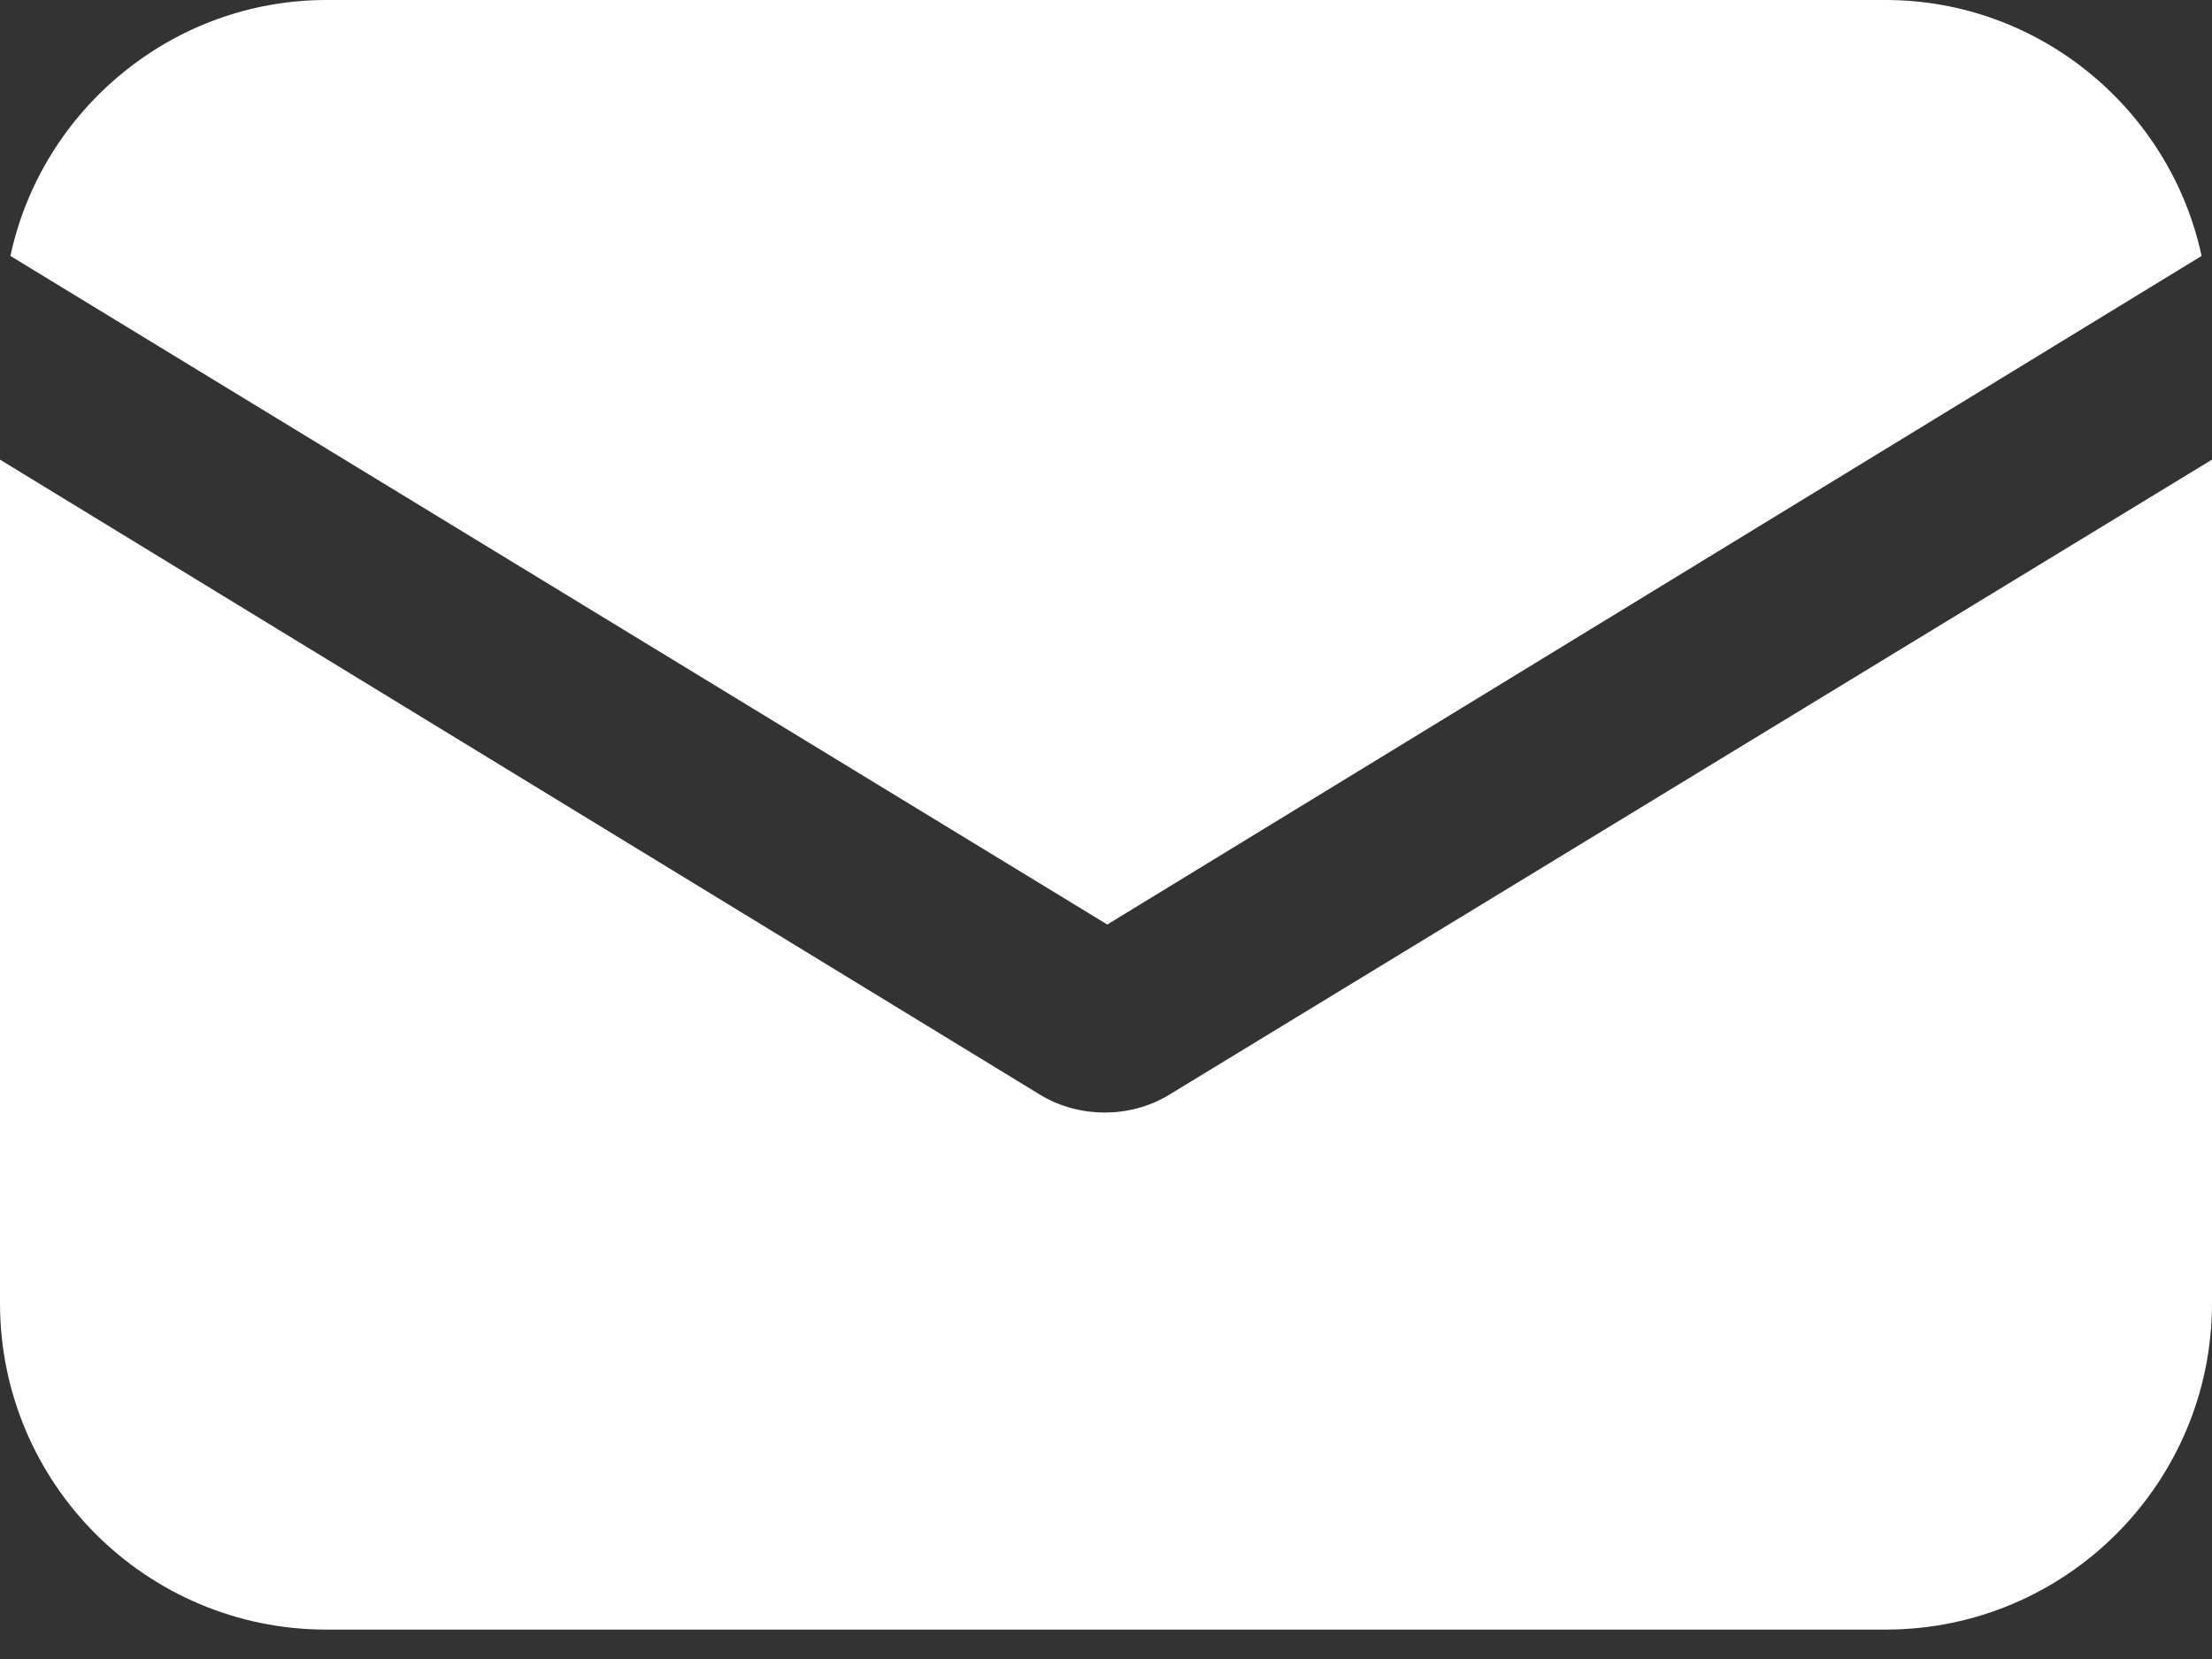 <svg width="24" height="18" viewBox="0 0 24 18" fill="none" xmlns="http://www.w3.org/2000/svg">
<rect x="0" y="0" width="24" height="18" fill="#333333" stroke="none"/>
<path fill-rule="evenodd" clip-rule="evenodd" d="M3.542 0H20.458C22.13 0 23.547 1.19 23.887 2.777L12.014 10.031L0.113 2.777C0.453 1.19 1.87 0 3.542 0ZM11.986 12.071C12.213 12.071 12.467 12.014 12.694 11.873L24 4.987V14.139C24 16.095 22.413 17.681 20.458 17.681H3.542C1.587 17.681 0 16.095 0 14.139V4.987L11.277 11.873C11.504 12.014 11.759 12.071 11.986 12.071Z" fill="white"/>
</svg>
